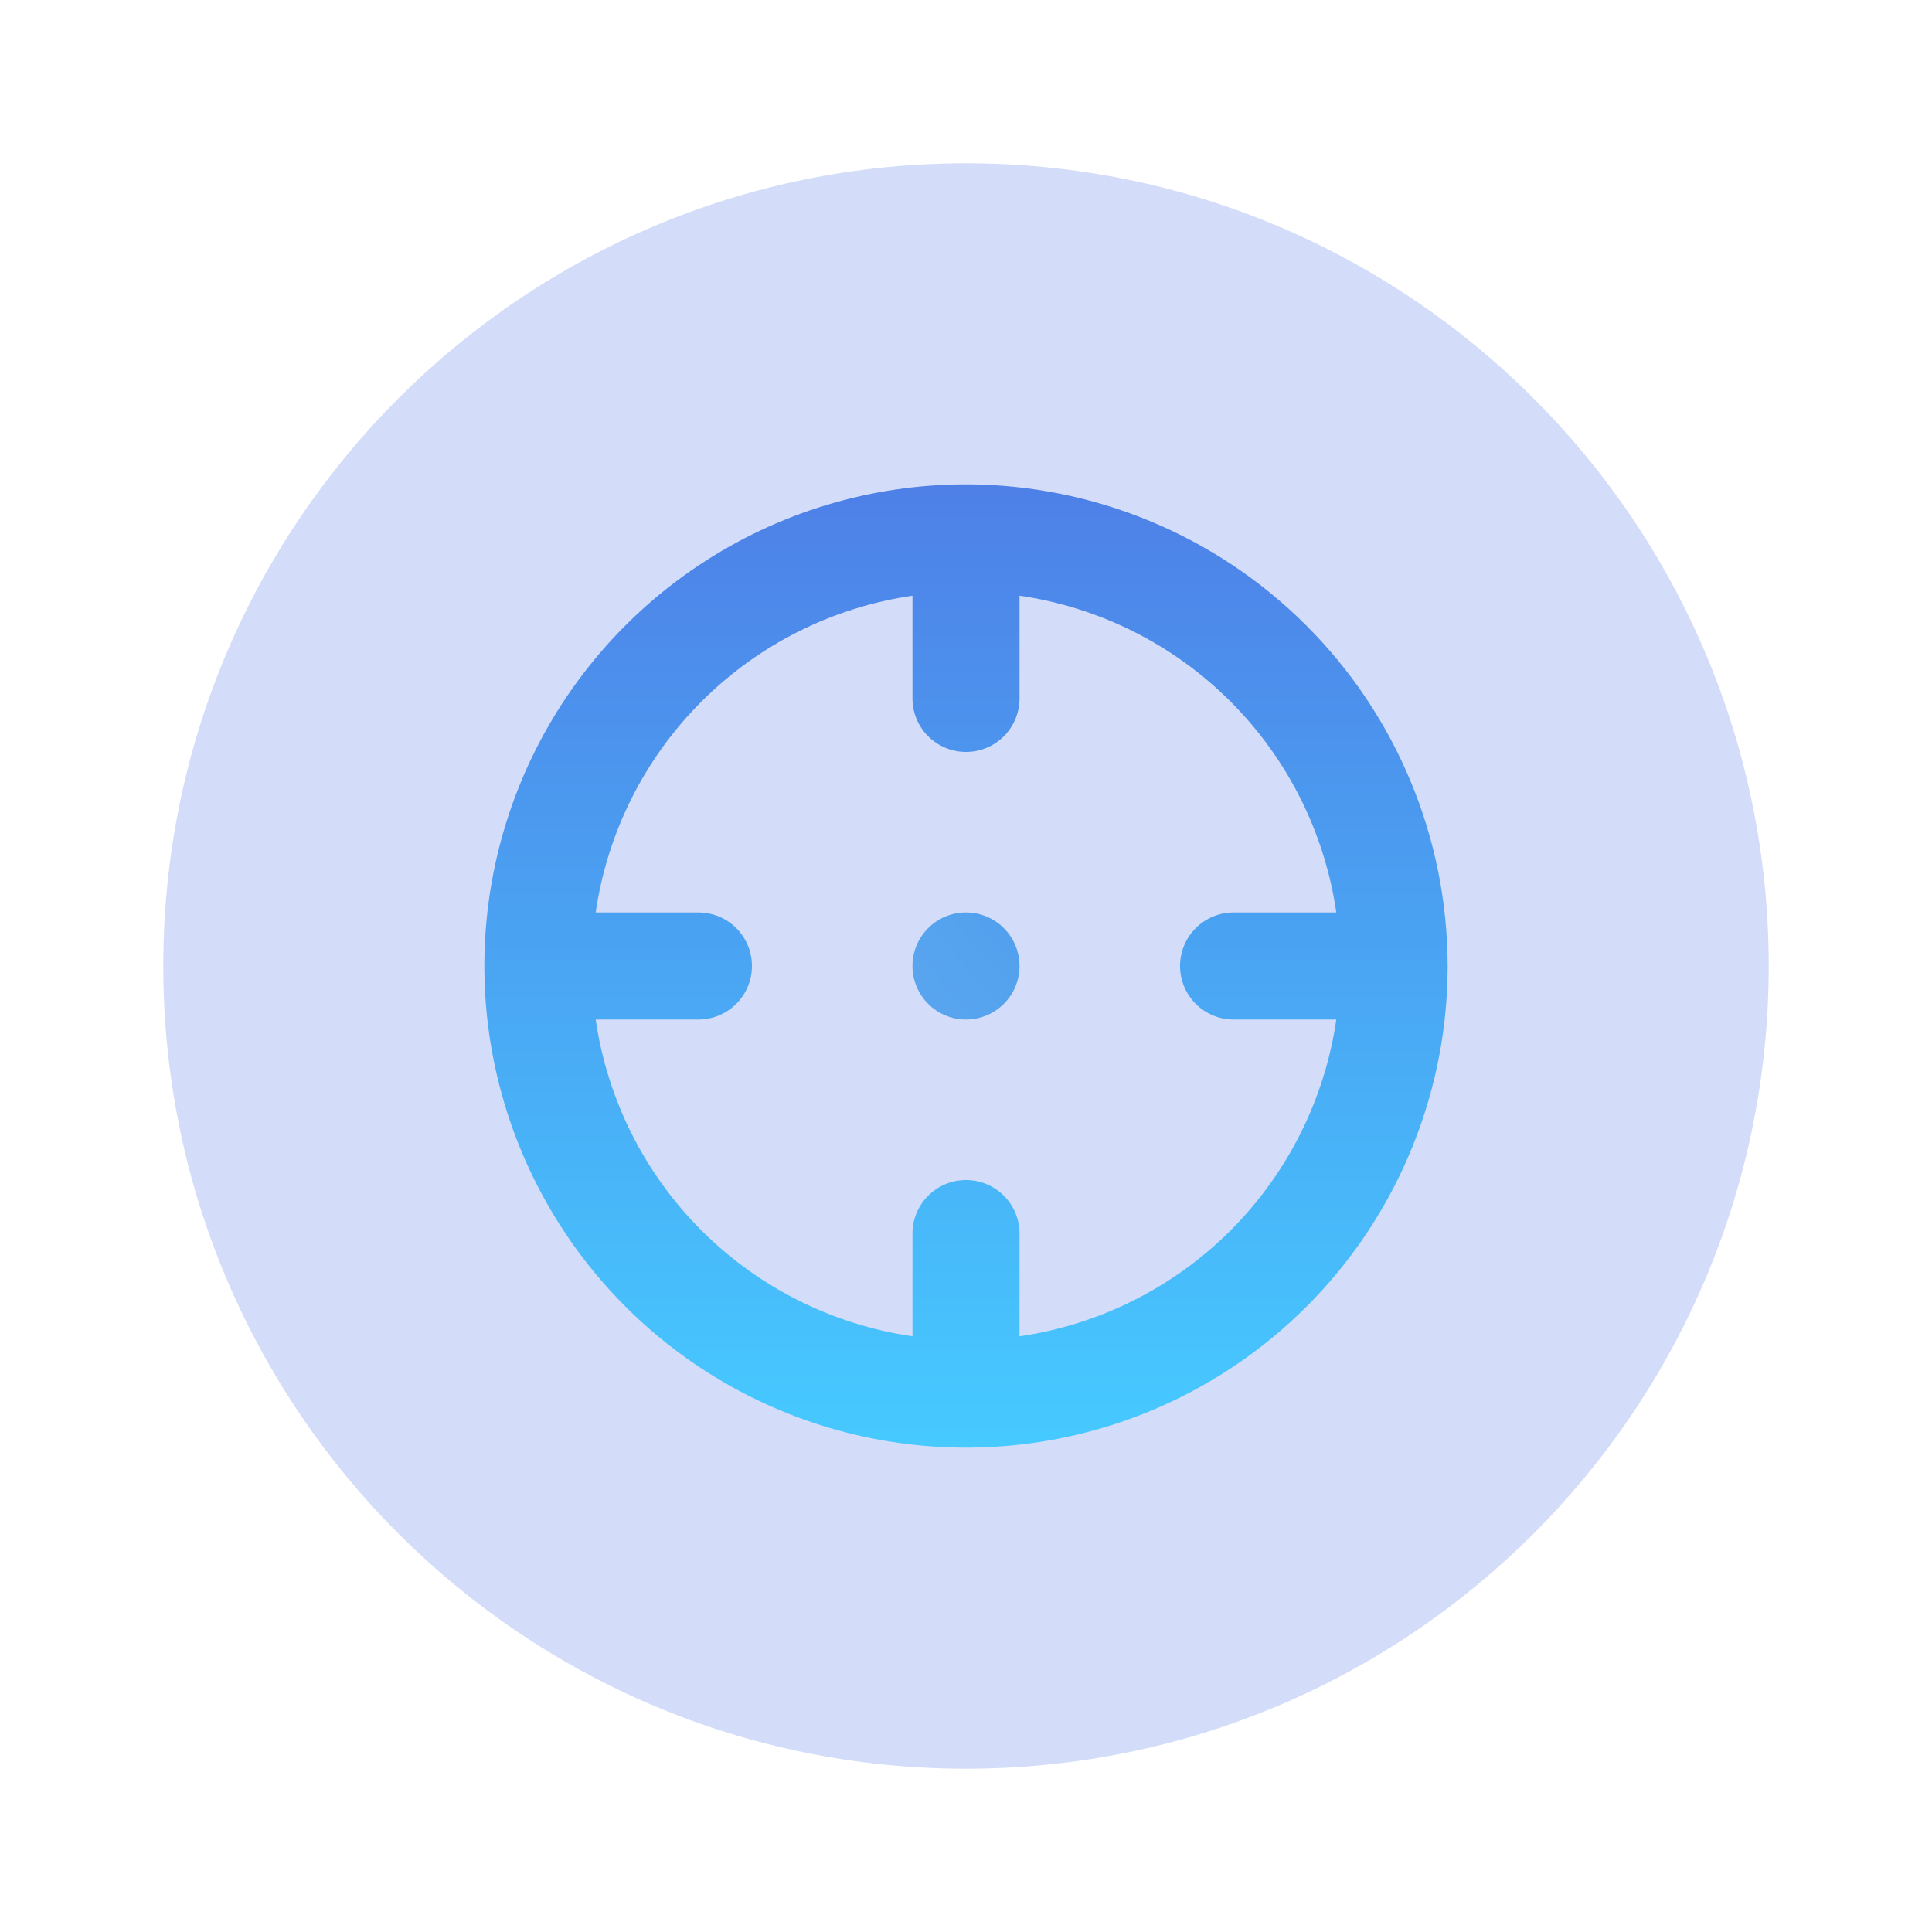 <svg width="88" height="88" viewBox="0 0 88 88" fill="none" xmlns="http://www.w3.org/2000/svg">
<path d="M44 80.562C64.193 80.562 80.562 64.193 80.562 44C80.562 23.807 64.193 7.438 44 7.438C23.807 7.438 7.438 23.807 7.438 44C7.438 64.193 23.807 80.562 44 80.562Z" fill="#D3DCF8"/>
<path d="M44 22.062C39.661 22.062 35.42 23.349 31.812 25.76C28.205 28.17 25.393 31.596 23.732 35.605C22.072 39.613 21.638 44.024 22.484 48.28C23.331 52.535 25.42 56.444 28.488 59.512C31.556 62.58 35.465 64.669 39.72 65.516C43.976 66.362 48.387 65.928 52.395 64.268C56.404 62.607 59.83 59.795 62.24 56.188C64.651 52.58 65.938 48.339 65.938 44C65.931 38.184 63.618 32.608 59.505 28.495C55.392 24.382 49.816 22.069 44 22.062ZM46.438 60.867V56.188C46.438 55.541 46.181 54.921 45.724 54.464C45.267 54.007 44.647 53.75 44 53.75C43.353 53.75 42.734 54.007 42.276 54.464C41.819 54.921 41.562 55.541 41.562 56.188V60.867C37.923 60.338 34.553 58.648 31.953 56.047C29.352 53.447 27.662 50.077 27.133 46.438H31.812C32.459 46.438 33.079 46.181 33.536 45.724C33.993 45.267 34.25 44.647 34.25 44C34.25 43.353 33.993 42.733 33.536 42.276C33.079 41.819 32.459 41.562 31.812 41.562H27.133C27.662 37.923 29.352 34.553 31.953 31.953C34.553 29.352 37.923 27.662 41.562 27.133V31.812C41.562 32.459 41.819 33.079 42.276 33.536C42.734 33.993 43.353 34.25 44 34.25C44.647 34.25 45.267 33.993 45.724 33.536C46.181 33.079 46.438 32.459 46.438 31.812V27.133C50.077 27.662 53.447 29.352 56.048 31.953C58.648 34.553 60.338 37.923 60.867 41.562H56.188C55.541 41.562 54.921 41.819 54.464 42.276C54.007 42.733 53.75 43.353 53.75 44C53.75 44.647 54.007 45.267 54.464 45.724C54.921 46.181 55.541 46.438 56.188 46.438H60.867C60.338 50.077 58.648 53.447 56.048 56.047C53.447 58.648 50.077 60.338 46.438 60.867Z" fill="url(#paint0_linear_9511_517)"/>
<path d="M44 46.438C45.346 46.438 46.438 45.346 46.438 44C46.438 42.654 45.346 41.562 44 41.562C42.654 41.562 41.562 42.654 41.562 44C41.562 45.346 42.654 46.438 44 46.438Z" fill="url(#paint1_linear_9511_517)"/>
<defs>
<linearGradient id="paint0_linear_9511_517" x1="44" y1="65.938" x2="44" y2="22.062" gradientUnits="userSpaceOnUse">
<stop stop-color="#46CAFF"/>
<stop offset="1" stop-color="#4E80E7"/>
</linearGradient>
<linearGradient id="paint1_linear_9511_517" x1="69.903" y1="21.185" x2="25.877" y2="59.961" gradientUnits="userSpaceOnUse">
<stop stop-color="#2D88E2"/>
<stop offset="1" stop-color="#72B5F7"/>
</linearGradient>
</defs>
</svg>
